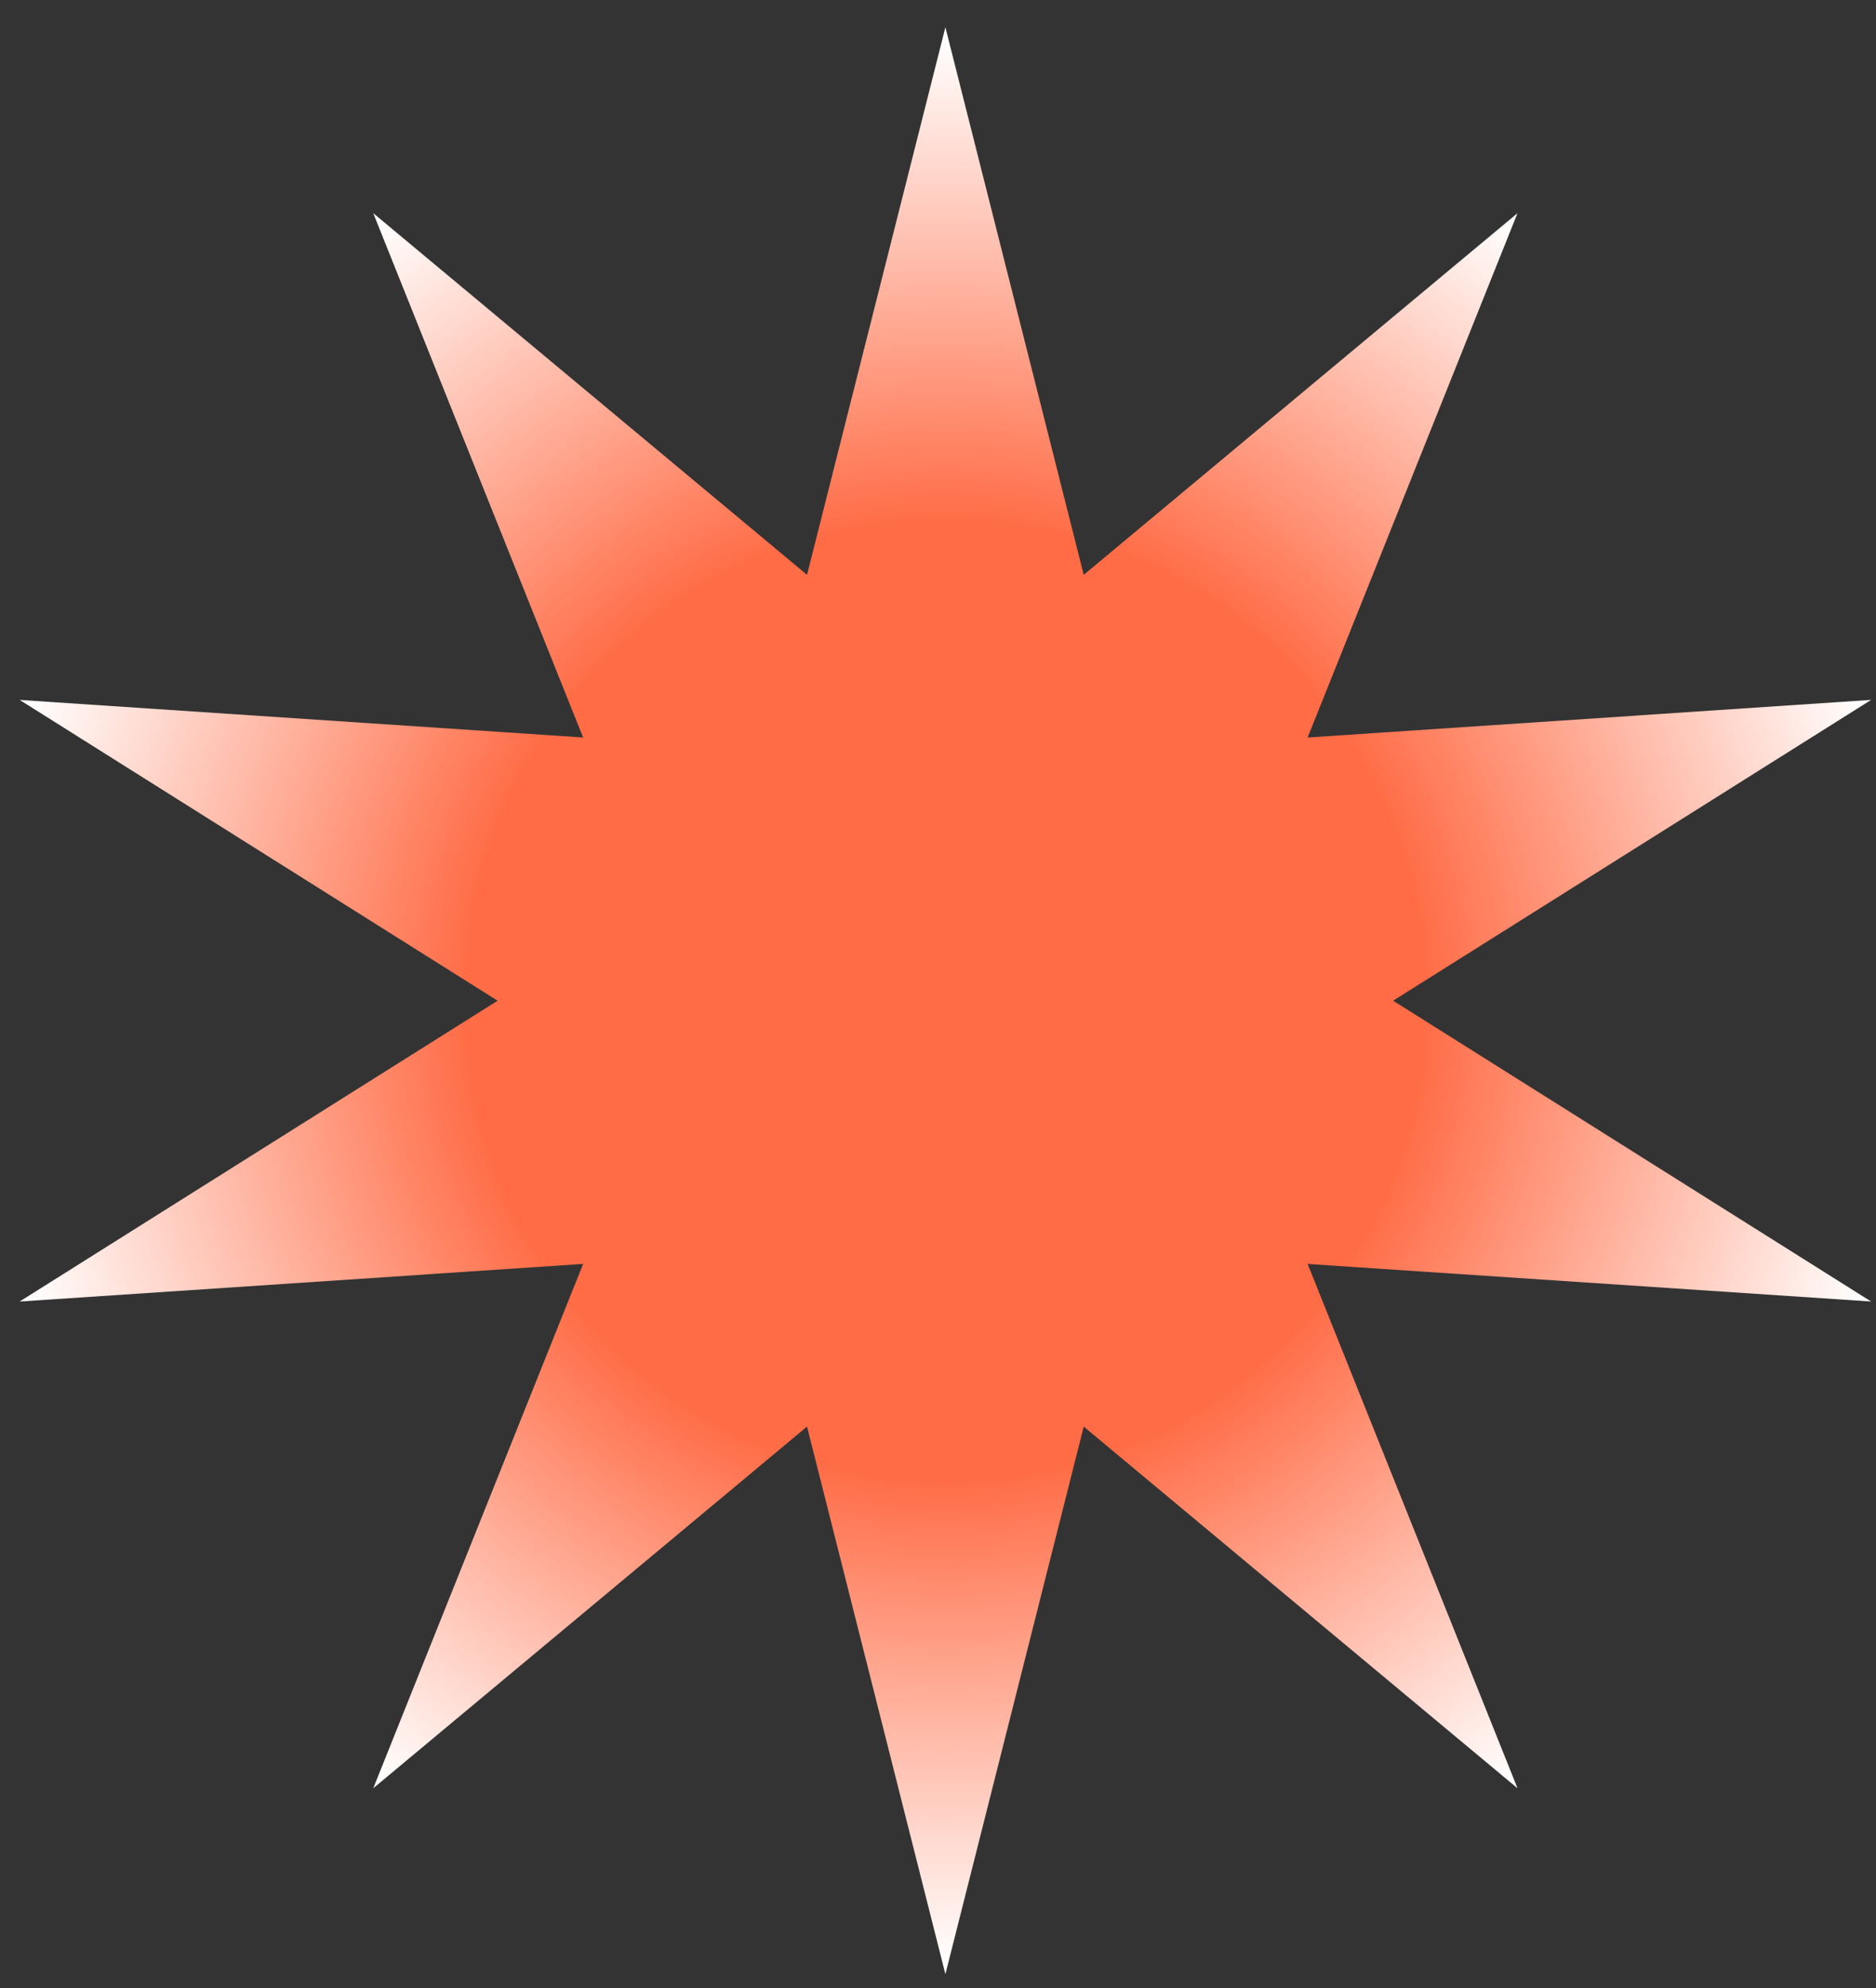 <?xml version="1.0" encoding="UTF-8"?> <svg xmlns="http://www.w3.org/2000/svg" width="67" height="71" viewBox="0 0 67 71" fill="none"><rect x="0" y="0" width="67" height="71" fill="#333333" stroke="none"/> <path d="M33.764 0.973L38.705 20.528L54.197 7.612L46.701 26.337L66.826 24.994L49.755 35.736L66.826 46.479L46.701 45.136L54.197 63.861L38.705 50.945L33.764 70.5L28.822 50.945L13.33 63.861L20.826 45.136L0.701 46.479L17.772 35.736L0.701 24.994L20.826 26.337L13.33 7.612L28.822 20.528L33.764 0.973Z" fill="url(#paint0_radial)"></path> <defs> <radialGradient id="paint0_radial" cx="0" cy="0" r="1" gradientUnits="userSpaceOnUse" gradientTransform="translate(33.764 35.736) rotate(90) scale(34.764)"> <stop offset="0.495" stop-color="#FF6C46"></stop> <stop offset="1" stop-color="white"></stop> </radialGradient> </defs> </svg> 
